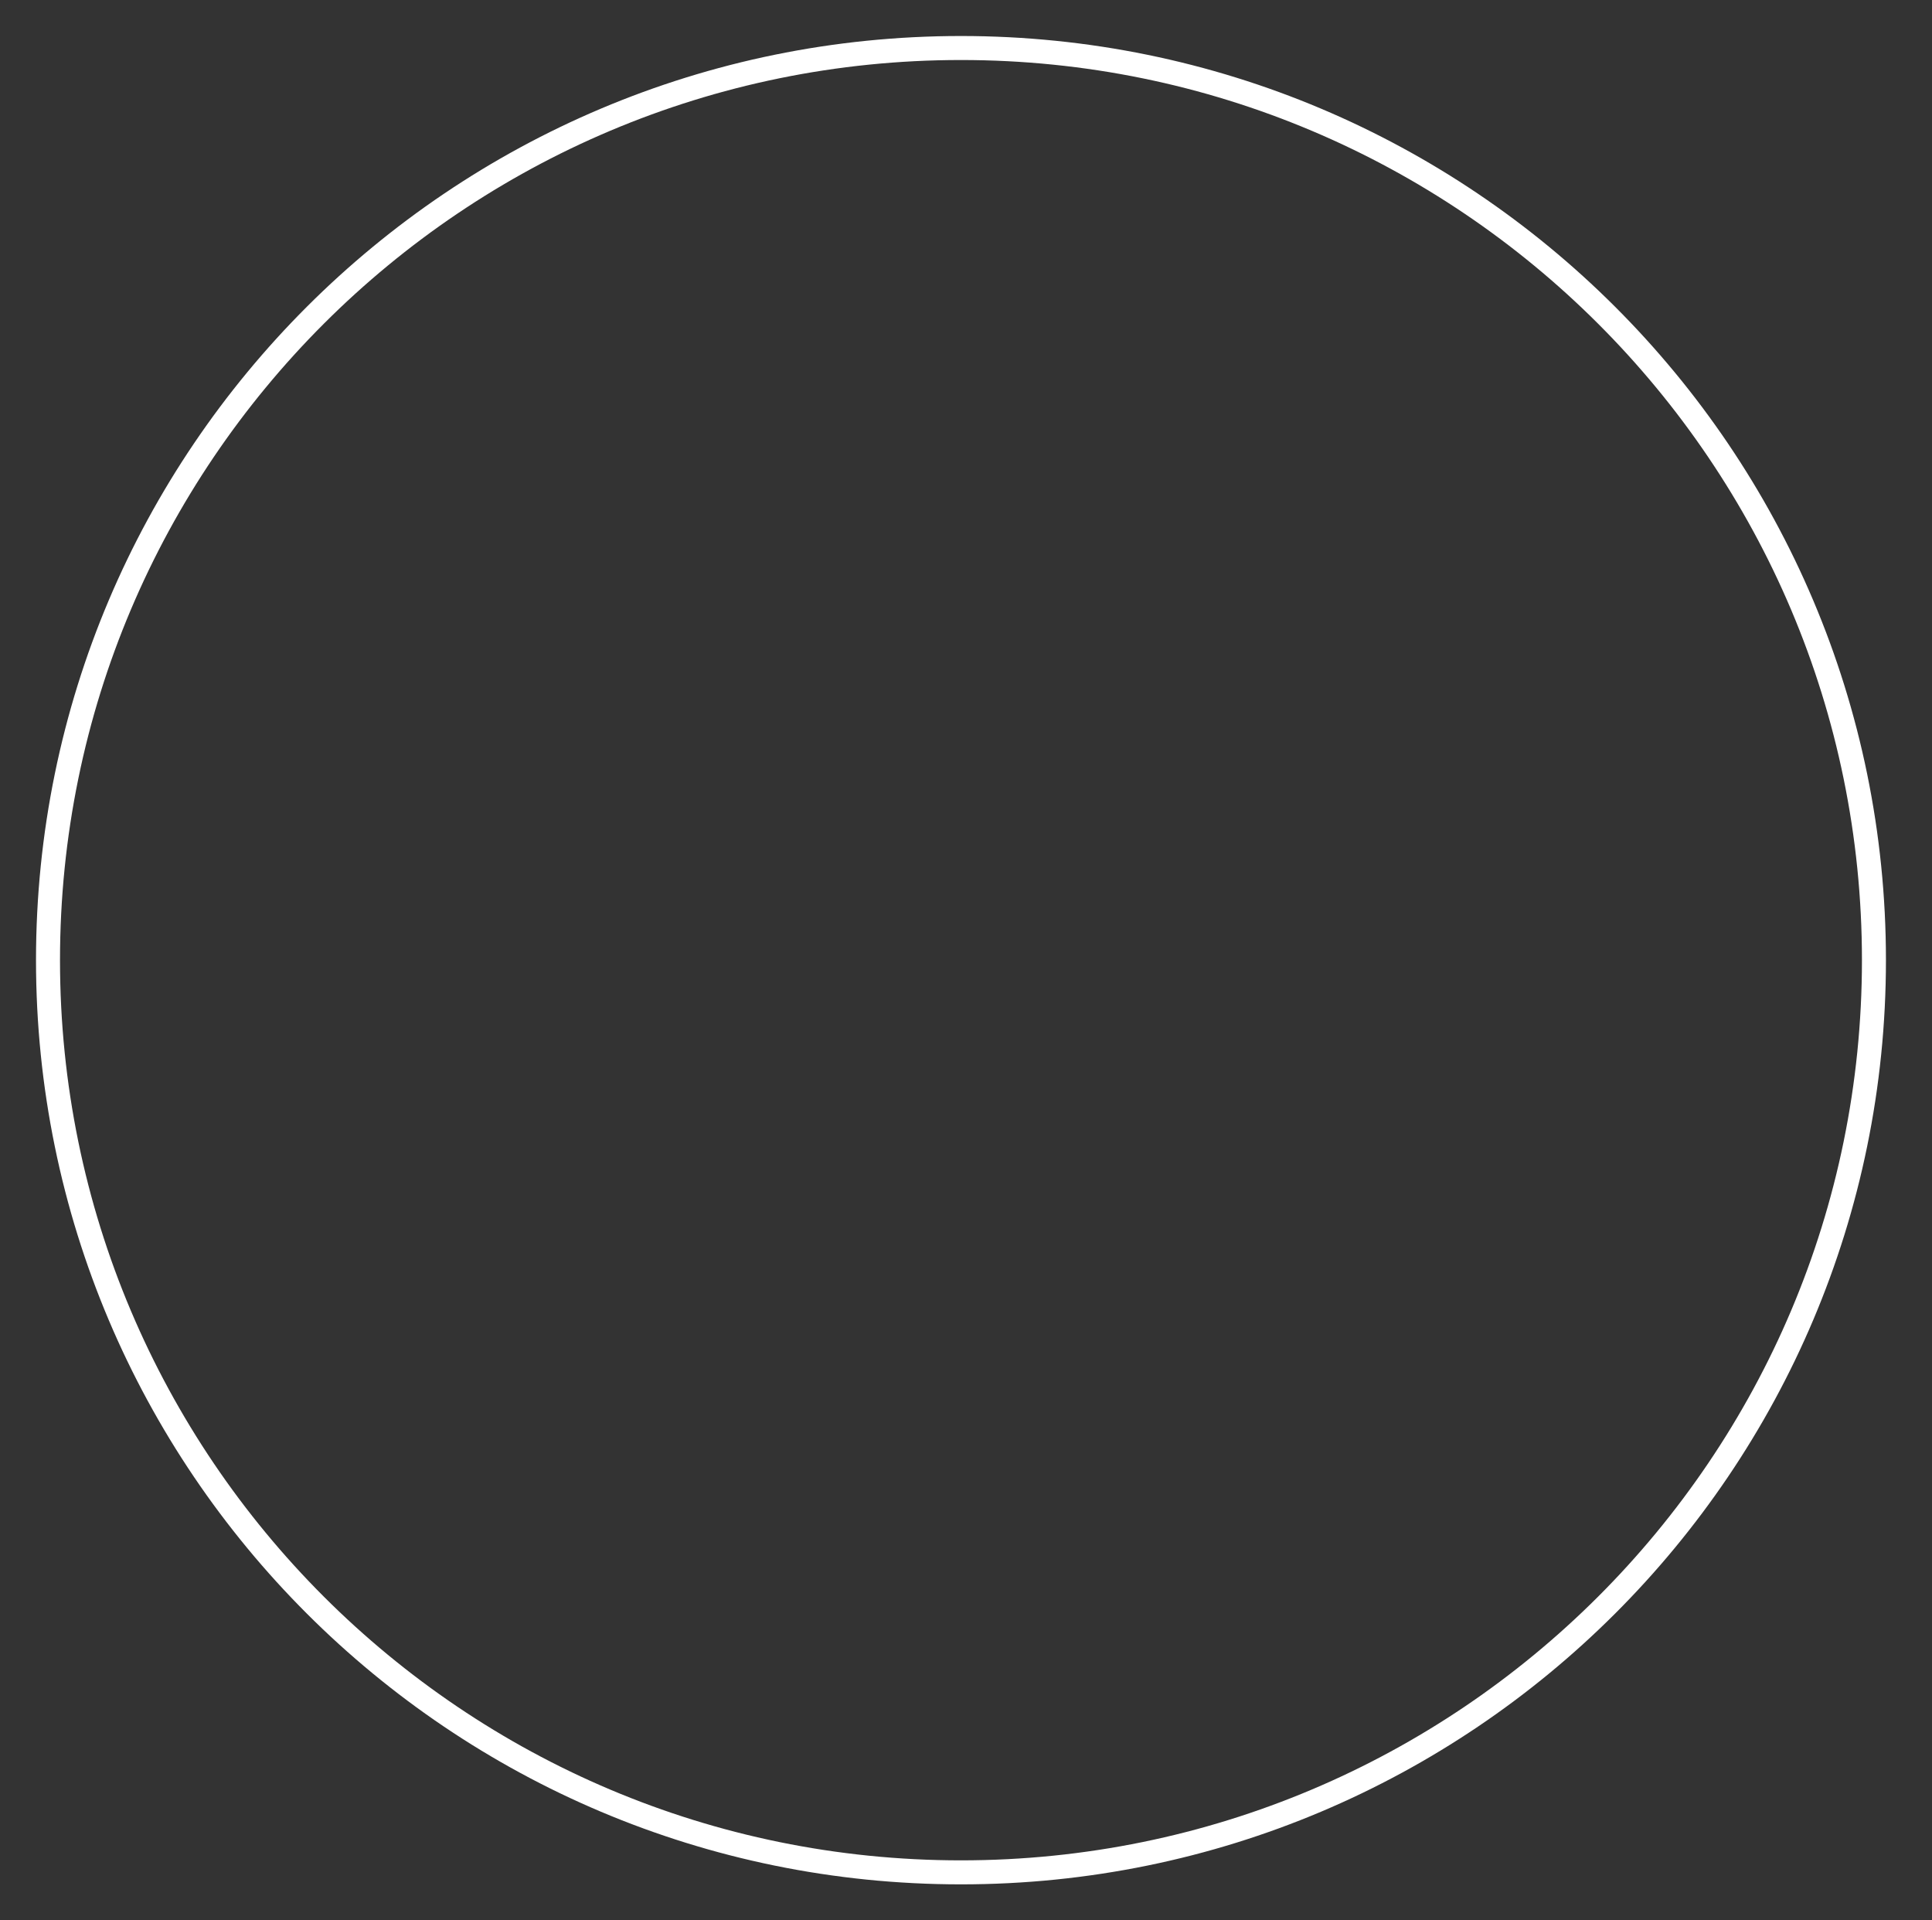 <?xml version="1.0" encoding="UTF-8"?> <svg xmlns="http://www.w3.org/2000/svg" width="161" height="160" viewBox="0 0 161 160" fill="none"><rect x="0" y="0" width="161" height="160" fill="#333333" stroke="none"/> <path d="M156.162 80C156.162 121.97 122.103 156 80.081 156C38.059 156 4 121.97 4 80C4 38.03 38.059 4 80.081 4C122.103 4 156.162 38.03 156.162 80Z" stroke="white" stroke-width="2"></path> </svg> 